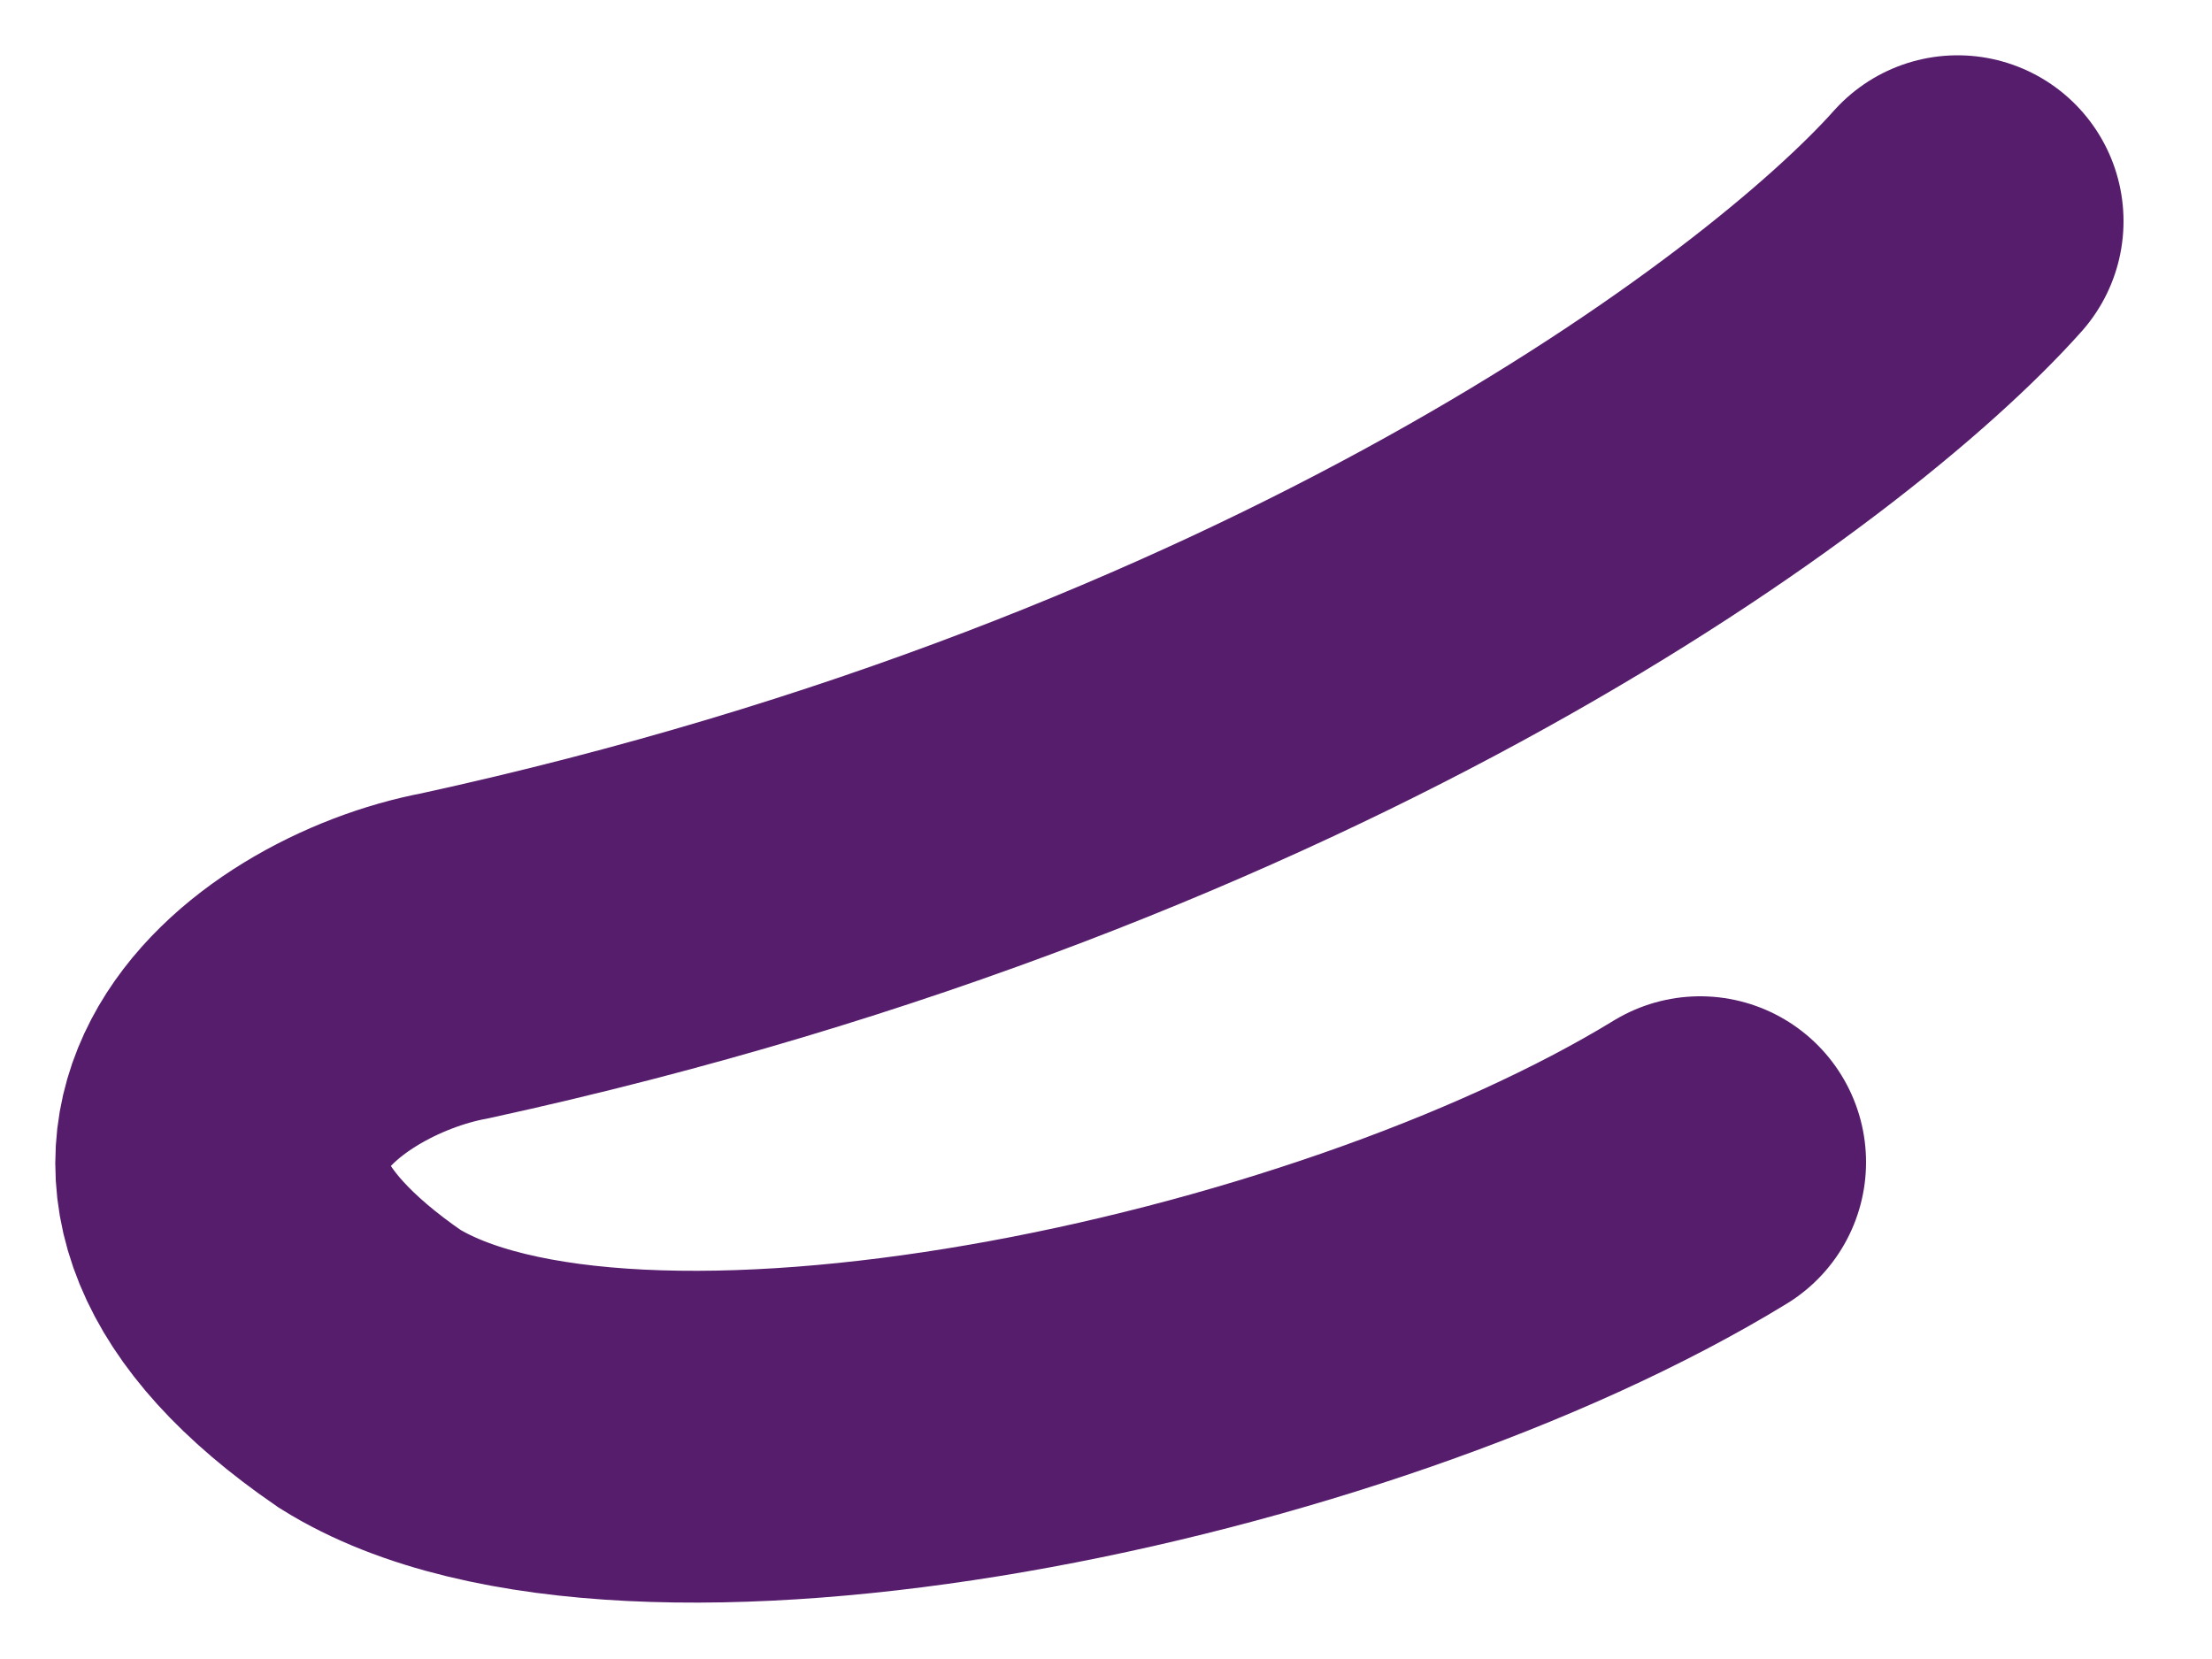 <?xml version="1.0" encoding="utf-8"?>
<svg xmlns="http://www.w3.org/2000/svg" fill="none" height="100%" overflow="visible" preserveAspectRatio="none" style="display: block;" viewBox="0 0 20 15" width="100%">
<path d="M17.7 2C16.342 3.522 11.724 6.981 4.119 8.641C2.631 8.918 0.626 10.508 3.342 12.376C5.671 13.829 12.112 12.501 15.372 10.508" id="Vector" stroke="#571D6D" stroke-linecap="round" stroke-width="3"/>
</svg>
